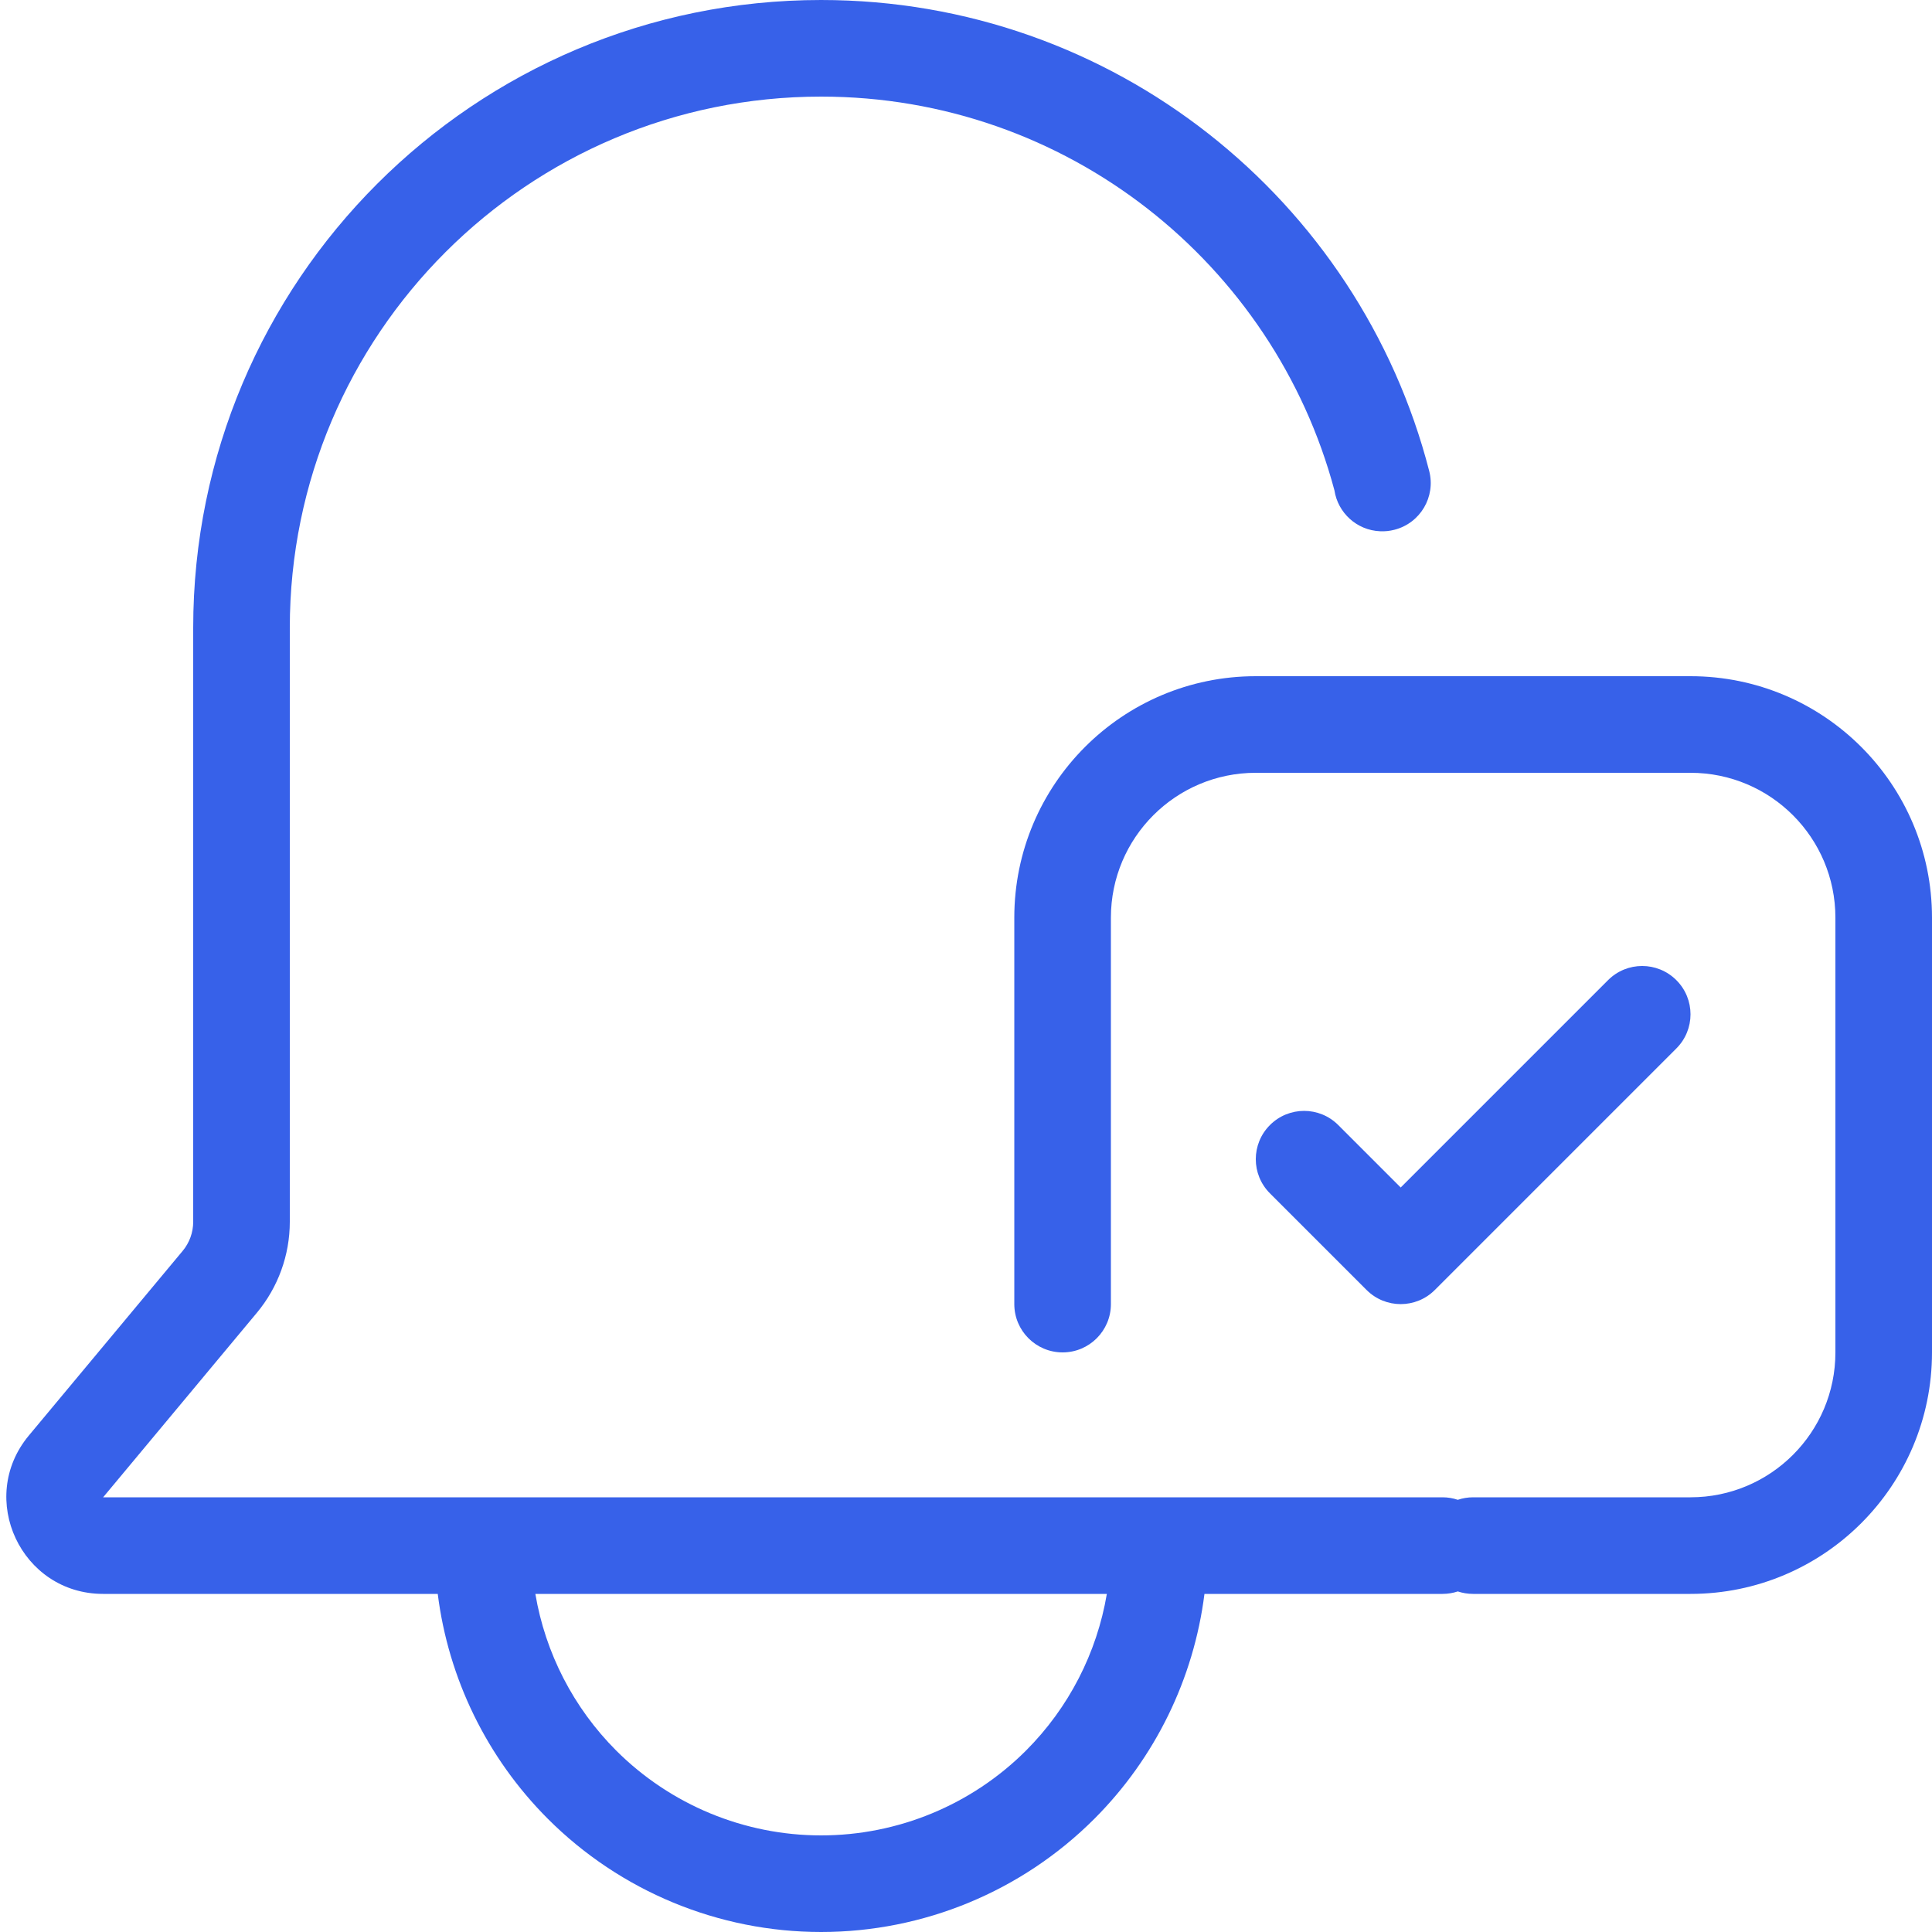 <svg width="40" height="40" viewBox="0 0 40 40" fill="none" xmlns="http://www.w3.org/2000/svg">
<g clip-path="url(#clip0_31972_18829)">
<path fill-rule="evenodd" clip-rule="evenodd" d="M17 2C10.925 2 6 6.925 6 13V25.296C6 25.985 5.758 26.652 5.317 27.181L2.135 31H29.865C29.976 31 30.082 31.018 30.182 31.052C30.282 31.018 30.389 31 30.5 31H35C36.657 31 38 29.657 38 28V19C38 17.343 36.657 16 35 16H26C24.343 16 23 17.343 23 19V27C23 27.552 22.552 28 22 28C21.448 28 21 27.552 21 27V19C21 16.239 23.238 14 26 14H35C37.761 14 40 16.239 40 19V28C40 30.761 37.761 33 35 33H30.5C30.389 33 30.282 32.982 30.182 32.949C30.082 32.982 29.976 33 29.865 33H24.937C24.716 34.753 23.919 36.394 22.657 37.657C21.157 39.157 19.122 40 17 40C14.878 40 12.843 39.157 11.343 37.657C10.081 36.394 9.283 34.753 9.063 33H2.135C0.439 33 -0.487 31.022 0.598 29.72L3.781 25.9C3.922 25.731 4 25.517 4 25.296V13C4 5.82 9.82 0 17 0C23.058 0 28.147 4.144 29.59 9.751C29.728 10.286 29.406 10.831 28.871 10.968C28.771 10.994 28.671 11.004 28.573 10.999C28.092 10.979 27.699 10.618 27.628 10.152C26.373 5.457 22.089 2 17 2ZM12.757 36.243C11.871 35.356 11.29 34.22 11.084 33H22.916C22.71 34.22 22.129 35.356 21.243 36.243C20.117 37.368 18.591 38 17 38C15.409 38 13.883 37.368 12.757 36.243Z" fill="#3761E9"/>
<path d="M34.707 21.707C35.098 21.317 35.098 20.683 34.707 20.293C34.316 19.902 33.683 19.902 33.293 20.293L29 24.586L27.707 23.293C27.317 22.902 26.683 22.902 26.293 23.293C25.902 23.683 25.902 24.317 26.293 24.707L28.293 26.707C28.683 27.098 29.317 27.098 29.707 26.707L34.707 21.707Z" fill="#3761E9"/>
</g>
<defs>
<clipPath id="clip0_31972_18829">
<rect width="40" height="40" fill="white"/>
</clipPath>
</defs>
</svg>
